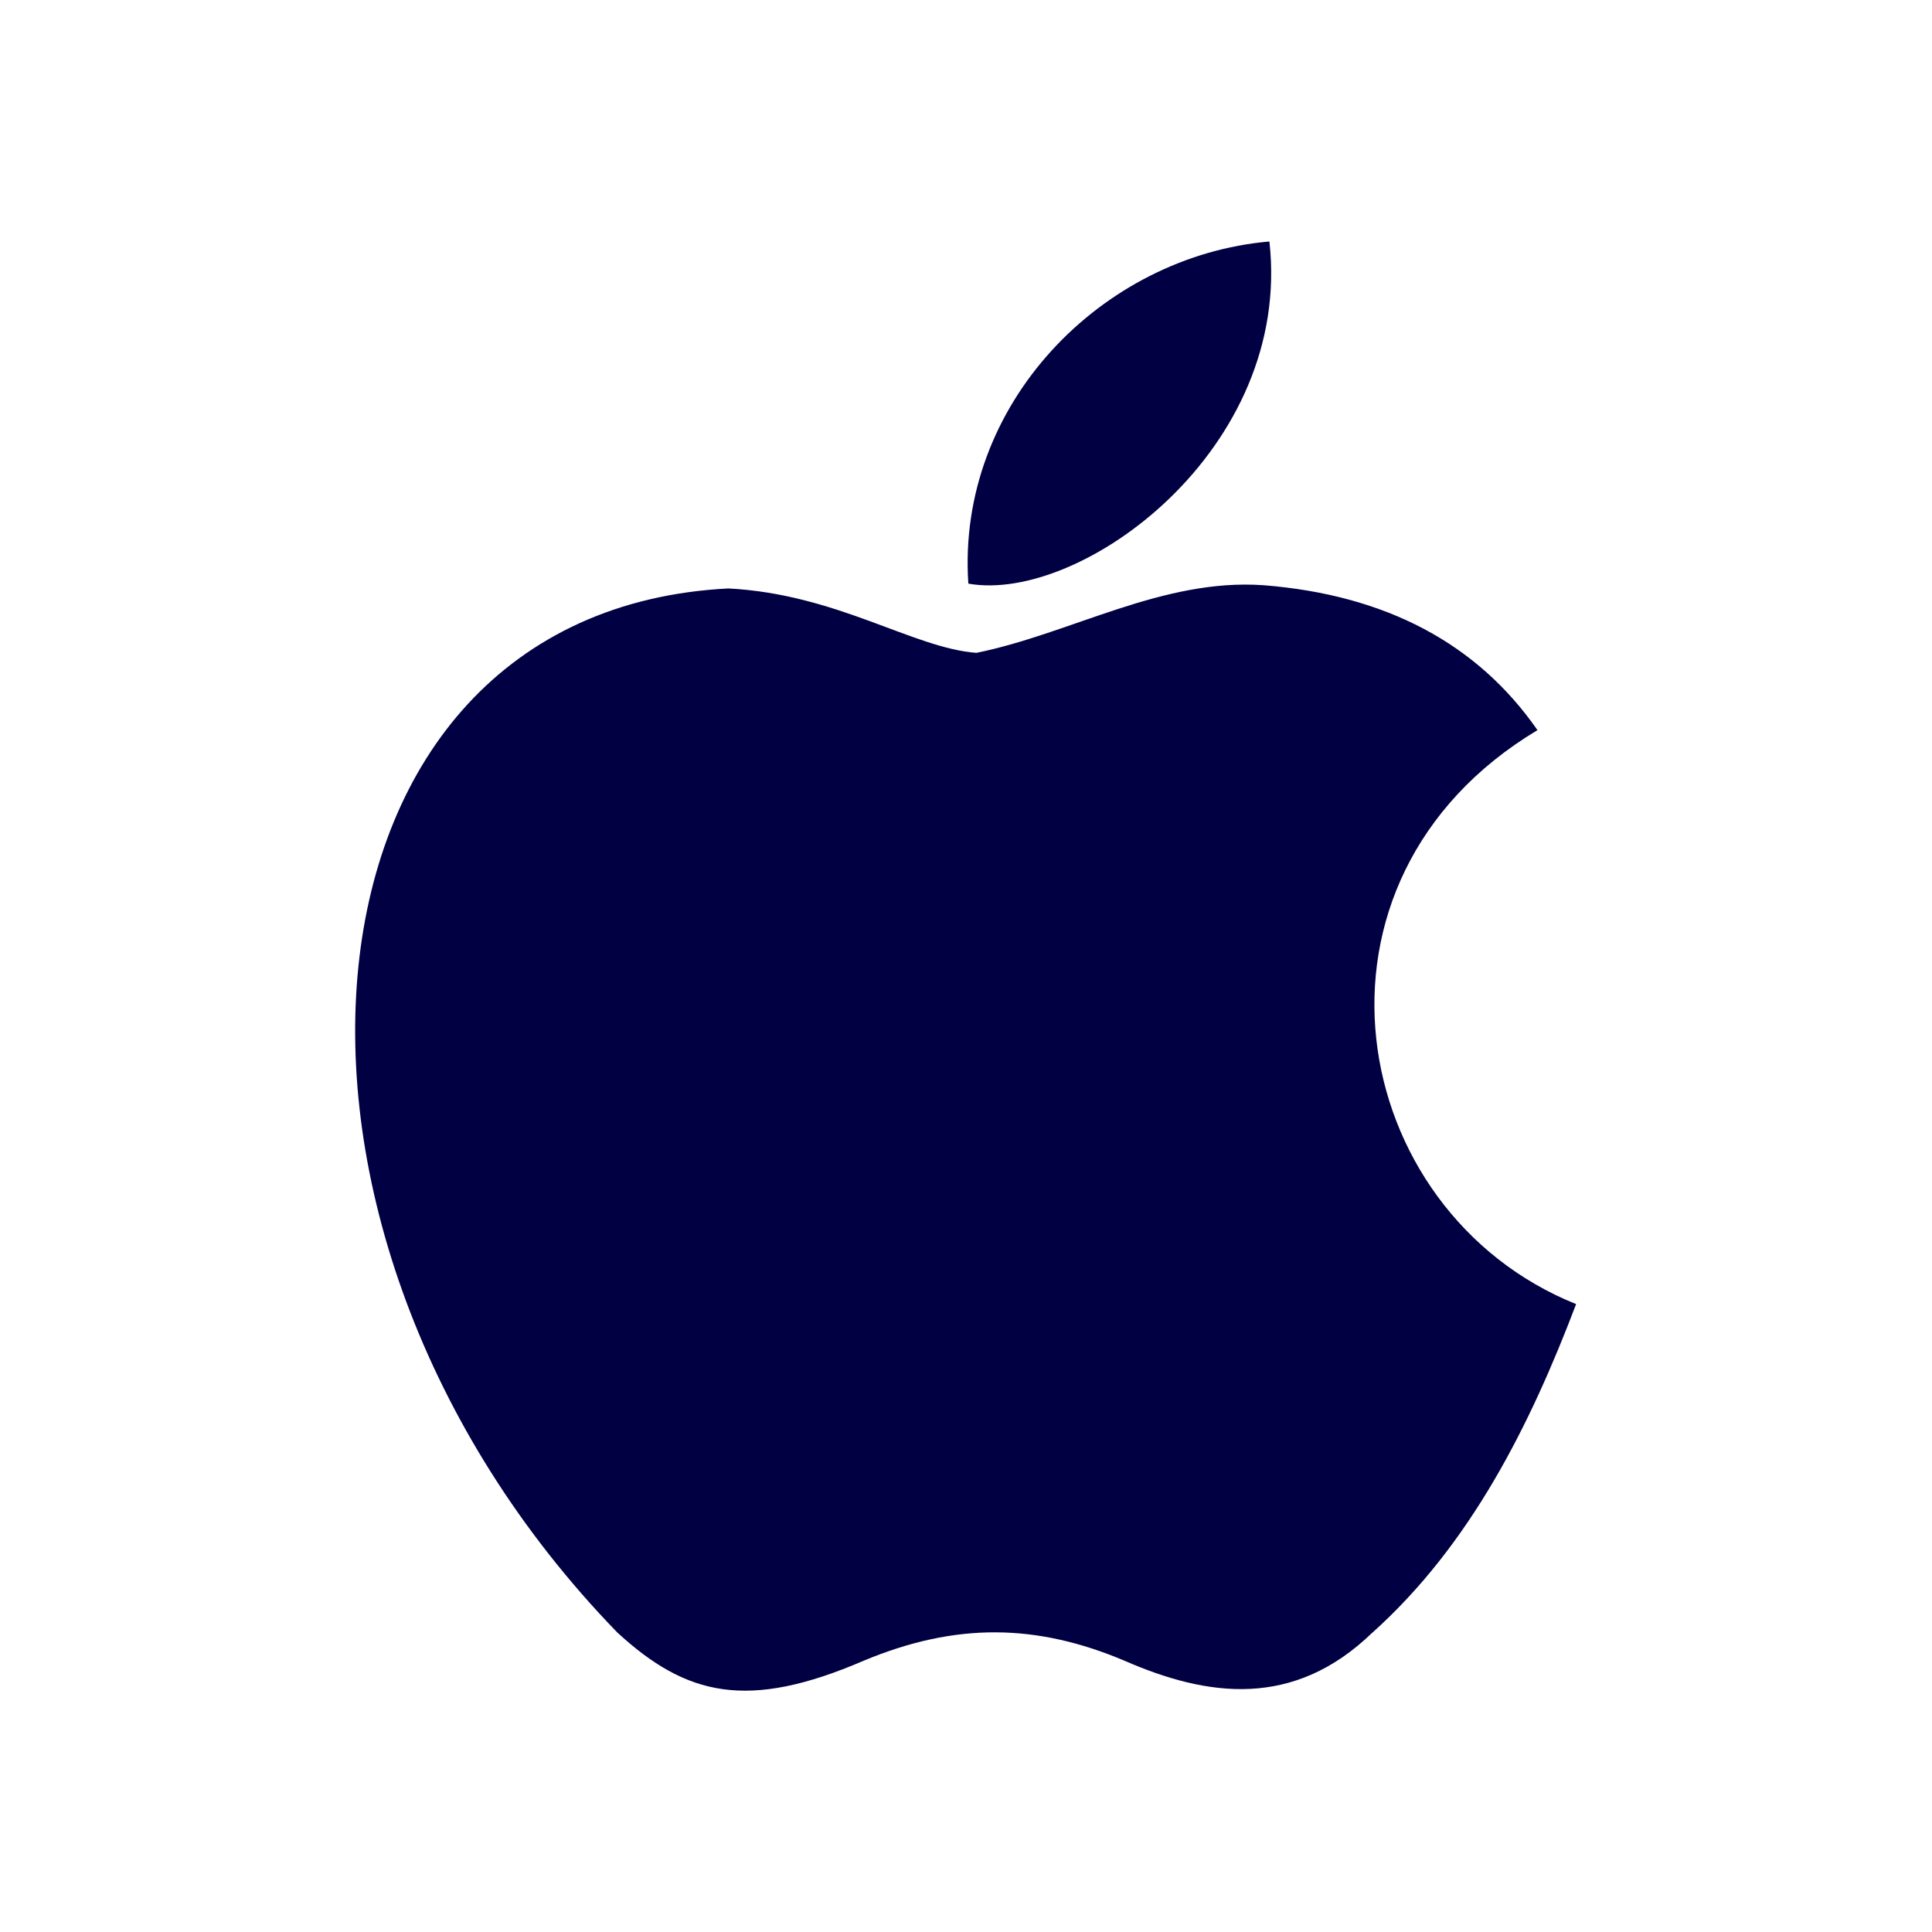 <svg width="24" height="24" viewBox="0 0 24 24" fill="none" xmlns="http://www.w3.org/2000/svg">
<path d="M17.049 20.28C16.069 21.23 14.999 21.08 13.969 20.63C12.879 20.17 11.879 20.15 10.729 20.63C9.289 21.25 8.529 21.07 7.669 20.28C2.789 15.25 3.509 7.59 9.049 7.31C10.399 7.38 11.339 8.05 12.129 8.11C13.309 7.87 14.439 7.18 15.699 7.27C17.209 7.39 18.349 7.99 19.099 9.07C15.979 10.94 16.719 15.05 19.579 16.2C19.009 17.7 18.269 19.19 17.039 20.29L17.049 20.28ZM12.029 7.25C11.879 5.02 13.689 3.18 15.769 3C16.059 5.58 13.429 7.5 12.029 7.25Z" fill="#000042"/>
</svg>
